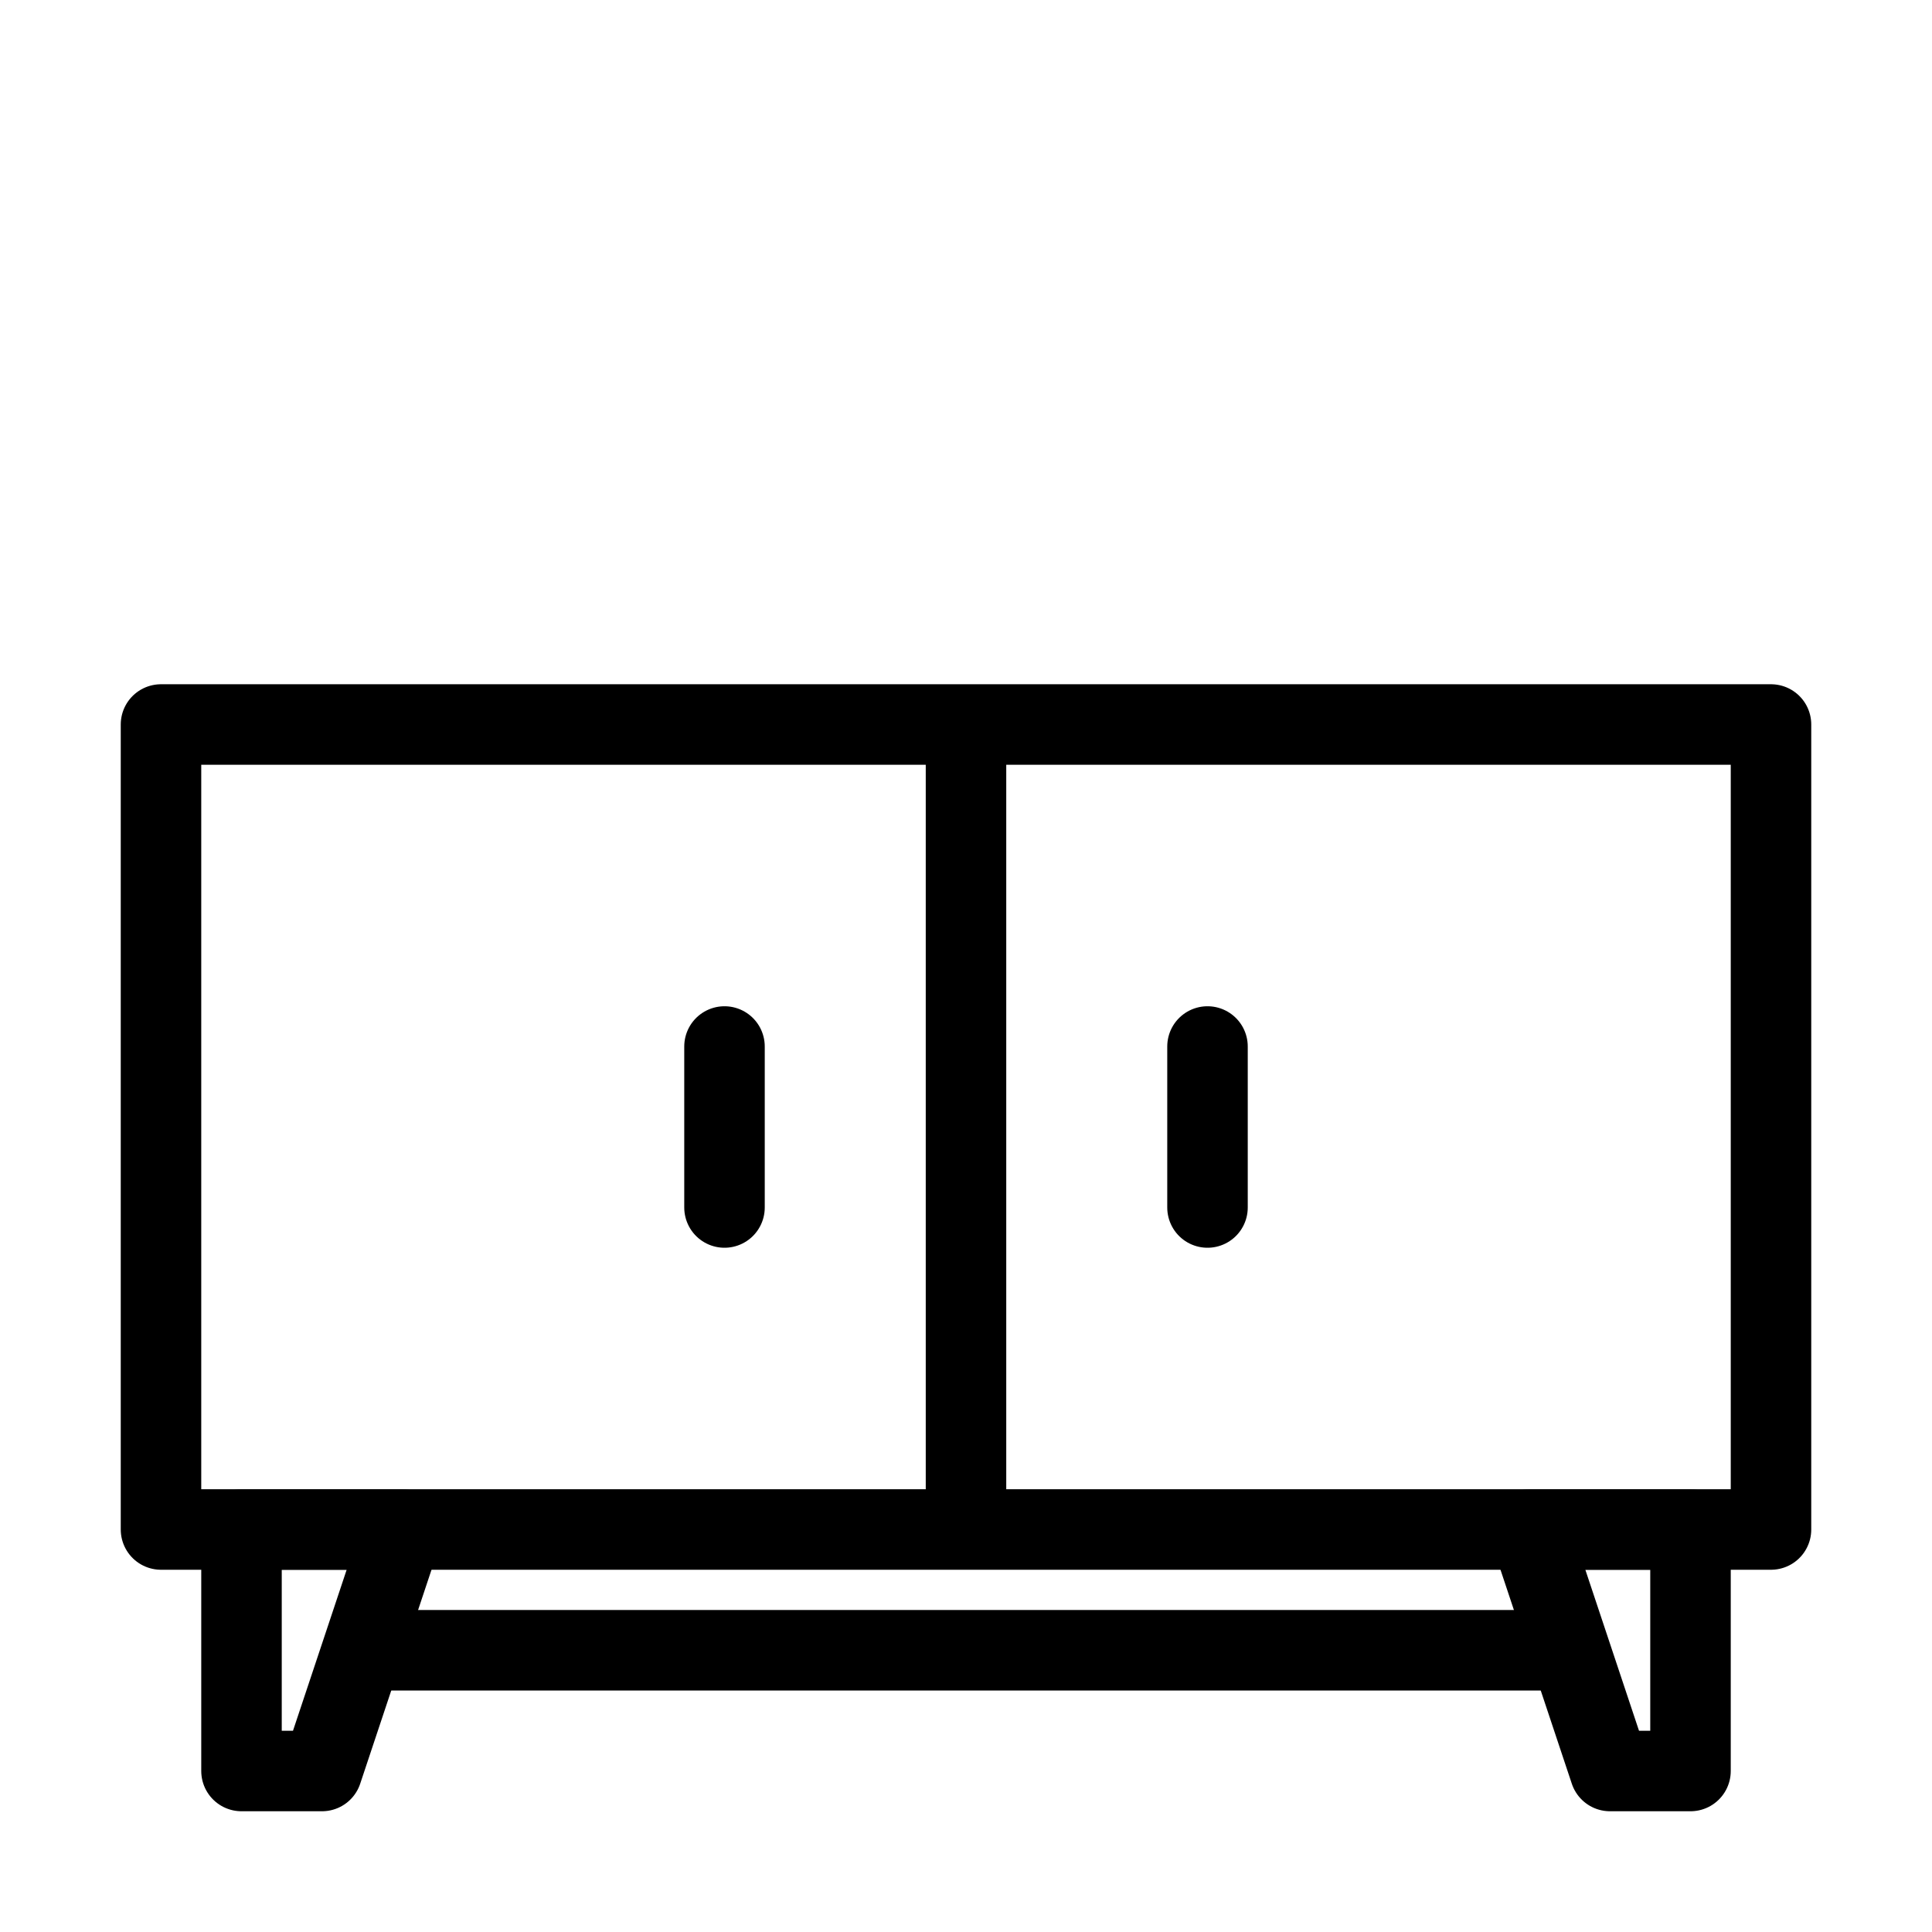 <?xml version="1.0" encoding="UTF-8"?> <svg xmlns="http://www.w3.org/2000/svg" width="24" height="24" viewBox="0 0 24 24" fill="none"><rect width="24" height="24" fill="white"></rect><path d="M2 9H22V19H2V9Z" stroke="black" stroke-linejoin="round"></path><path d="M12 9V19" stroke="black" stroke-linejoin="round"></path><path d="M9 13L9 15" stroke="black" stroke-linecap="round" stroke-linejoin="round"></path><path d="M15 13L15 15" stroke="black" stroke-linecap="round" stroke-linejoin="round"></path><path d="M19 19H21V22H20L19 19Z" stroke="black" stroke-linejoin="round"></path><path d="M3 19H5L4 22H3V19Z" stroke="black" stroke-linejoin="round"></path><path d="M4.5 20.5H19.5" stroke="black" stroke-linejoin="round"></path></svg> 